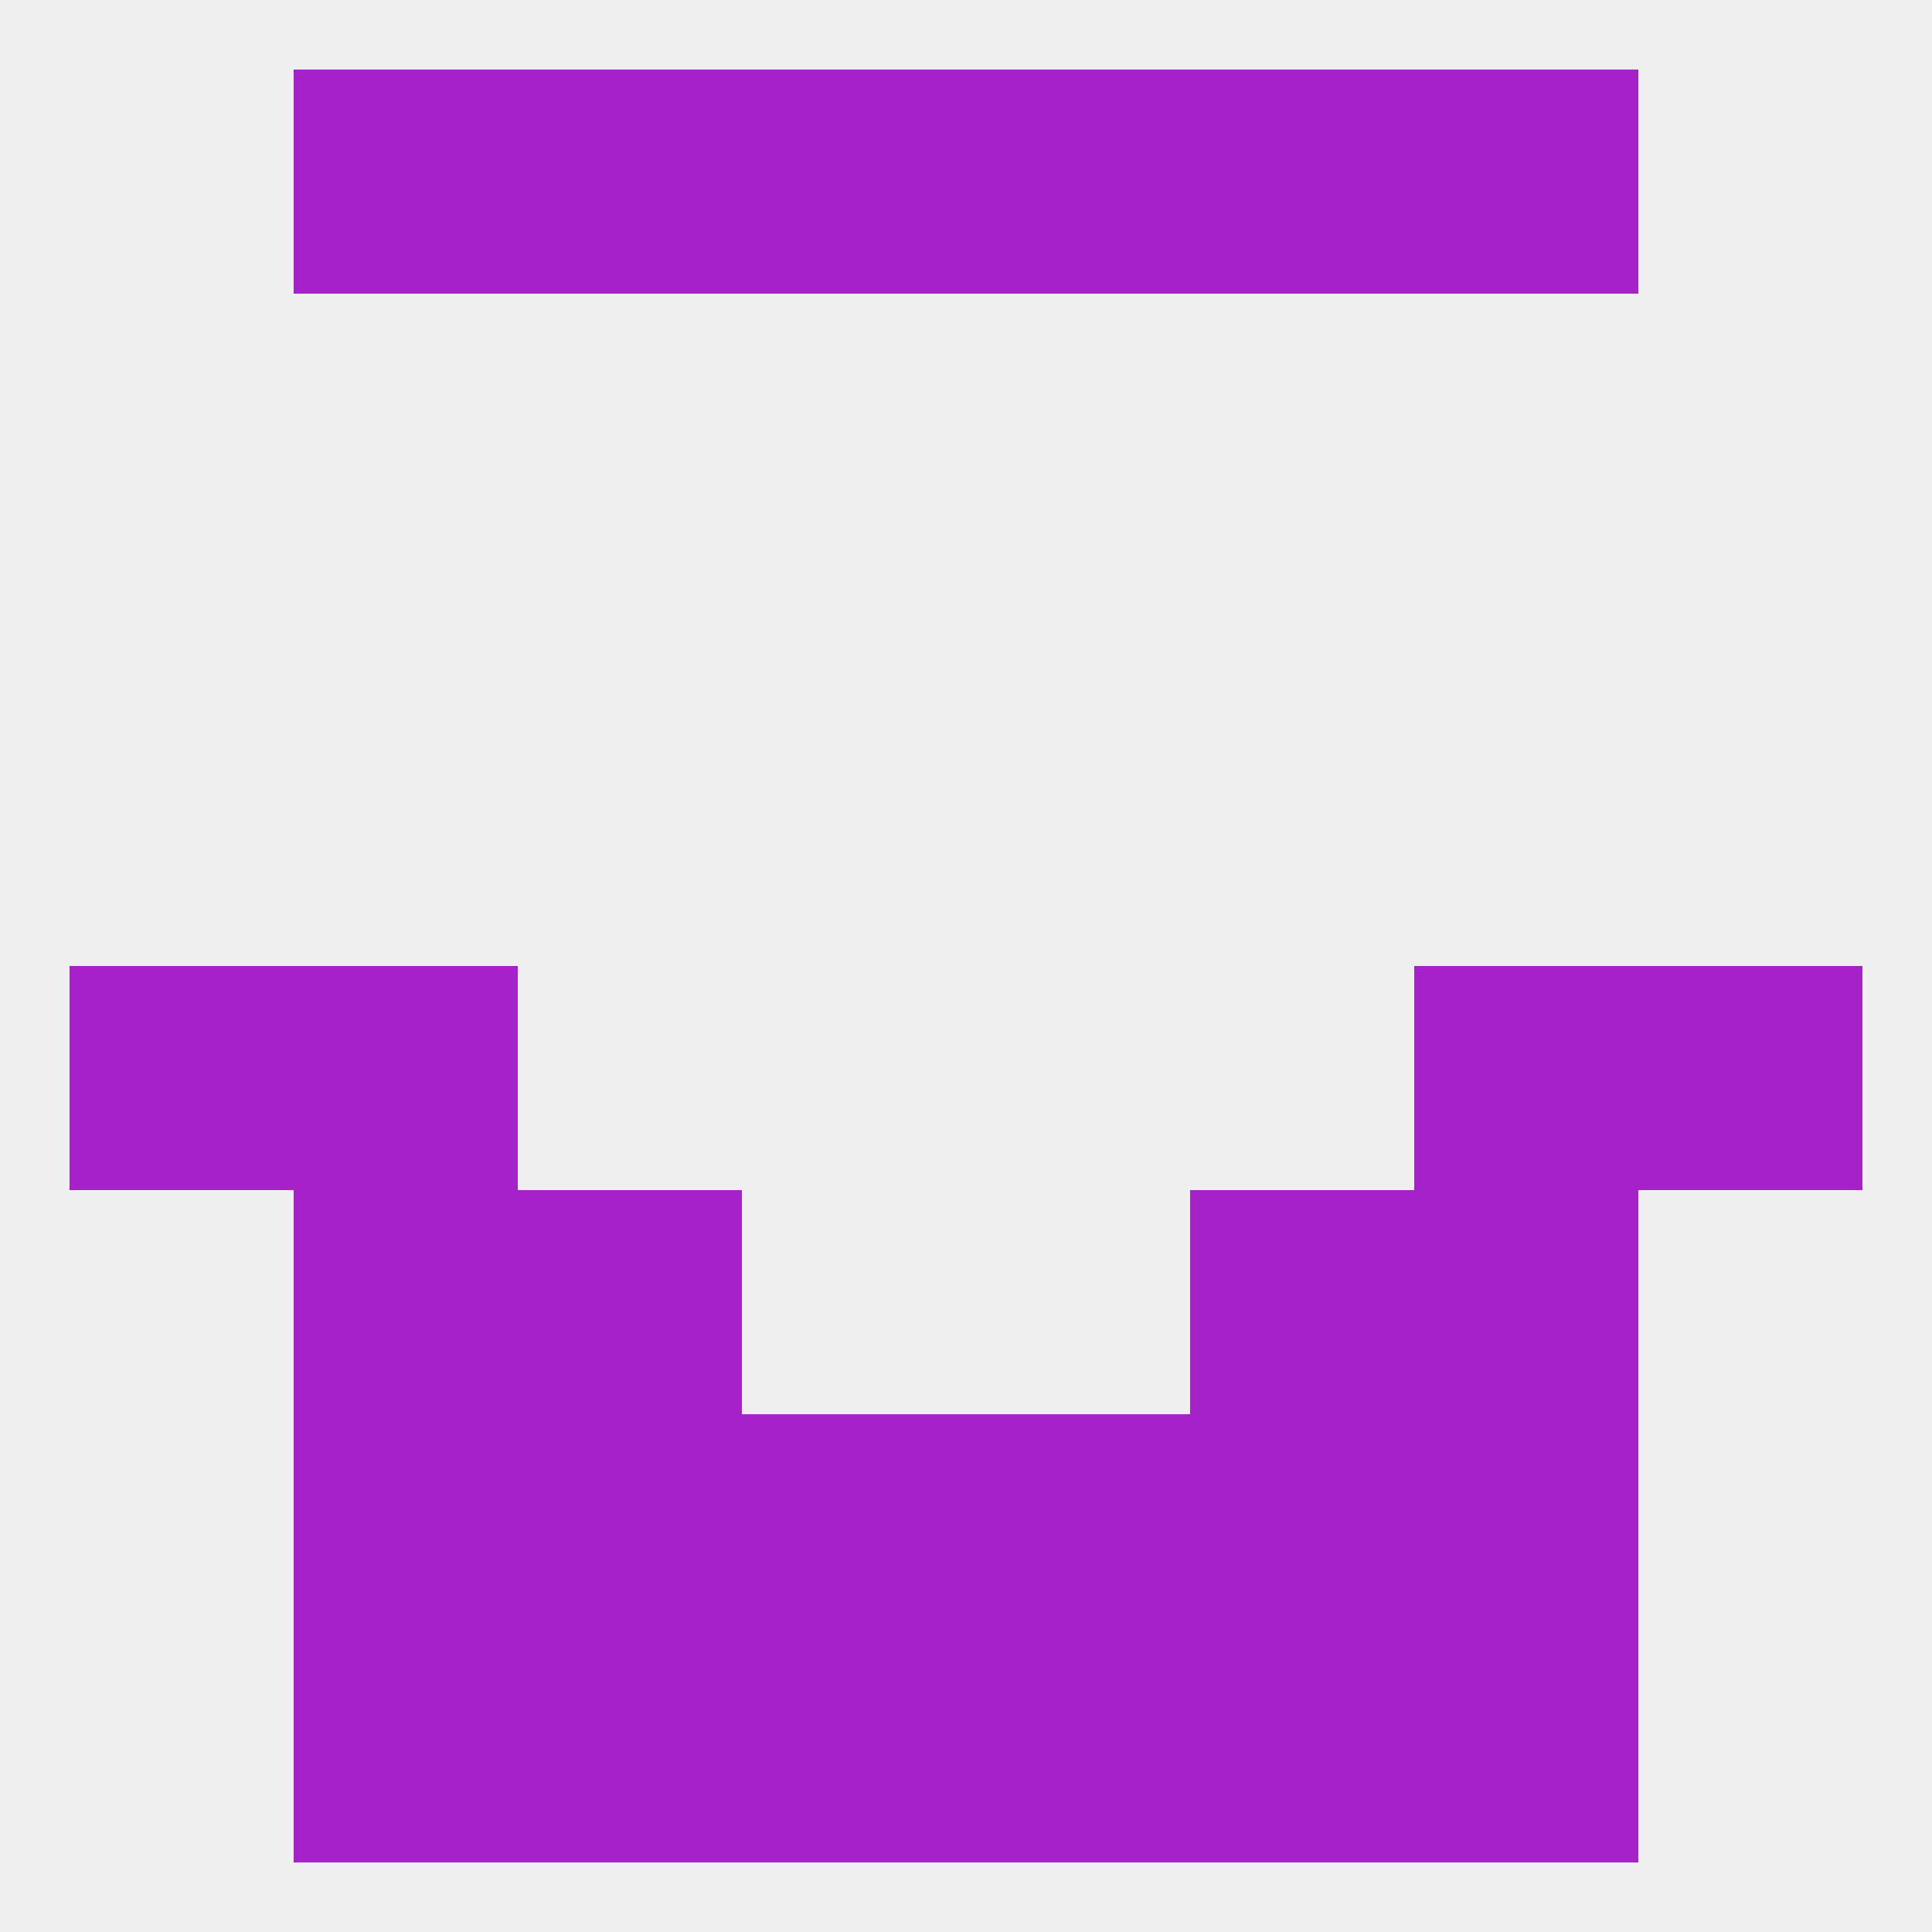 
<!--   <?xml version="1.0"?> -->
<svg version="1.1" baseprofile="full" xmlns="http://www.w3.org/2000/svg" xmlns:xlink="http://www.w3.org/1999/xlink" xmlns:ev="http://www.w3.org/2001/xml-events" width="250" height="250" viewBox="0 0 250 250" >
	<rect width="100%" height="100%" fill="rgba(240,240,240,255)"/>

	<rect x="212" y="125" width="29" height="29" fill="rgba(164,34,200,255)"/>
	<rect x="38" y="125" width="29" height="29" fill="rgba(164,34,200,255)"/>
	<rect x="183" y="125" width="29" height="29" fill="rgba(164,34,200,255)"/>
	<rect x="9" y="125" width="29" height="29" fill="rgba(164,34,200,255)"/>
	<rect x="67" y="154" width="29" height="29" fill="rgba(164,34,200,255)"/>
	<rect x="154" y="154" width="29" height="29" fill="rgba(164,34,200,255)"/>
	<rect x="38" y="154" width="29" height="29" fill="rgba(164,34,200,255)"/>
	<rect x="183" y="154" width="29" height="29" fill="rgba(164,34,200,255)"/>
	<rect x="67" y="183" width="29" height="29" fill="rgba(164,34,200,255)"/>
	<rect x="154" y="183" width="29" height="29" fill="rgba(164,34,200,255)"/>
	<rect x="96" y="183" width="29" height="29" fill="rgba(164,34,200,255)"/>
	<rect x="125" y="183" width="29" height="29" fill="rgba(164,34,200,255)"/>
	<rect x="38" y="183" width="29" height="29" fill="rgba(164,34,200,255)"/>
	<rect x="183" y="183" width="29" height="29" fill="rgba(164,34,200,255)"/>
	<rect x="154" y="212" width="29" height="29" fill="rgba(164,34,200,255)"/>
	<rect x="38" y="212" width="29" height="29" fill="rgba(164,34,200,255)"/>
	<rect x="183" y="212" width="29" height="29" fill="rgba(164,34,200,255)"/>
	<rect x="96" y="212" width="29" height="29" fill="rgba(164,34,200,255)"/>
	<rect x="125" y="212" width="29" height="29" fill="rgba(164,34,200,255)"/>
	<rect x="67" y="212" width="29" height="29" fill="rgba(164,34,200,255)"/>
	<rect x="154" y="9" width="29" height="29" fill="rgba(164,34,200,255)"/>
	<rect x="38" y="9" width="29" height="29" fill="rgba(164,34,200,255)"/>
	<rect x="183" y="9" width="29" height="29" fill="rgba(164,34,200,255)"/>
	<rect x="96" y="9" width="29" height="29" fill="rgba(164,34,200,255)"/>
	<rect x="125" y="9" width="29" height="29" fill="rgba(164,34,200,255)"/>
	<rect x="67" y="9" width="29" height="29" fill="rgba(164,34,200,255)"/>
</svg>